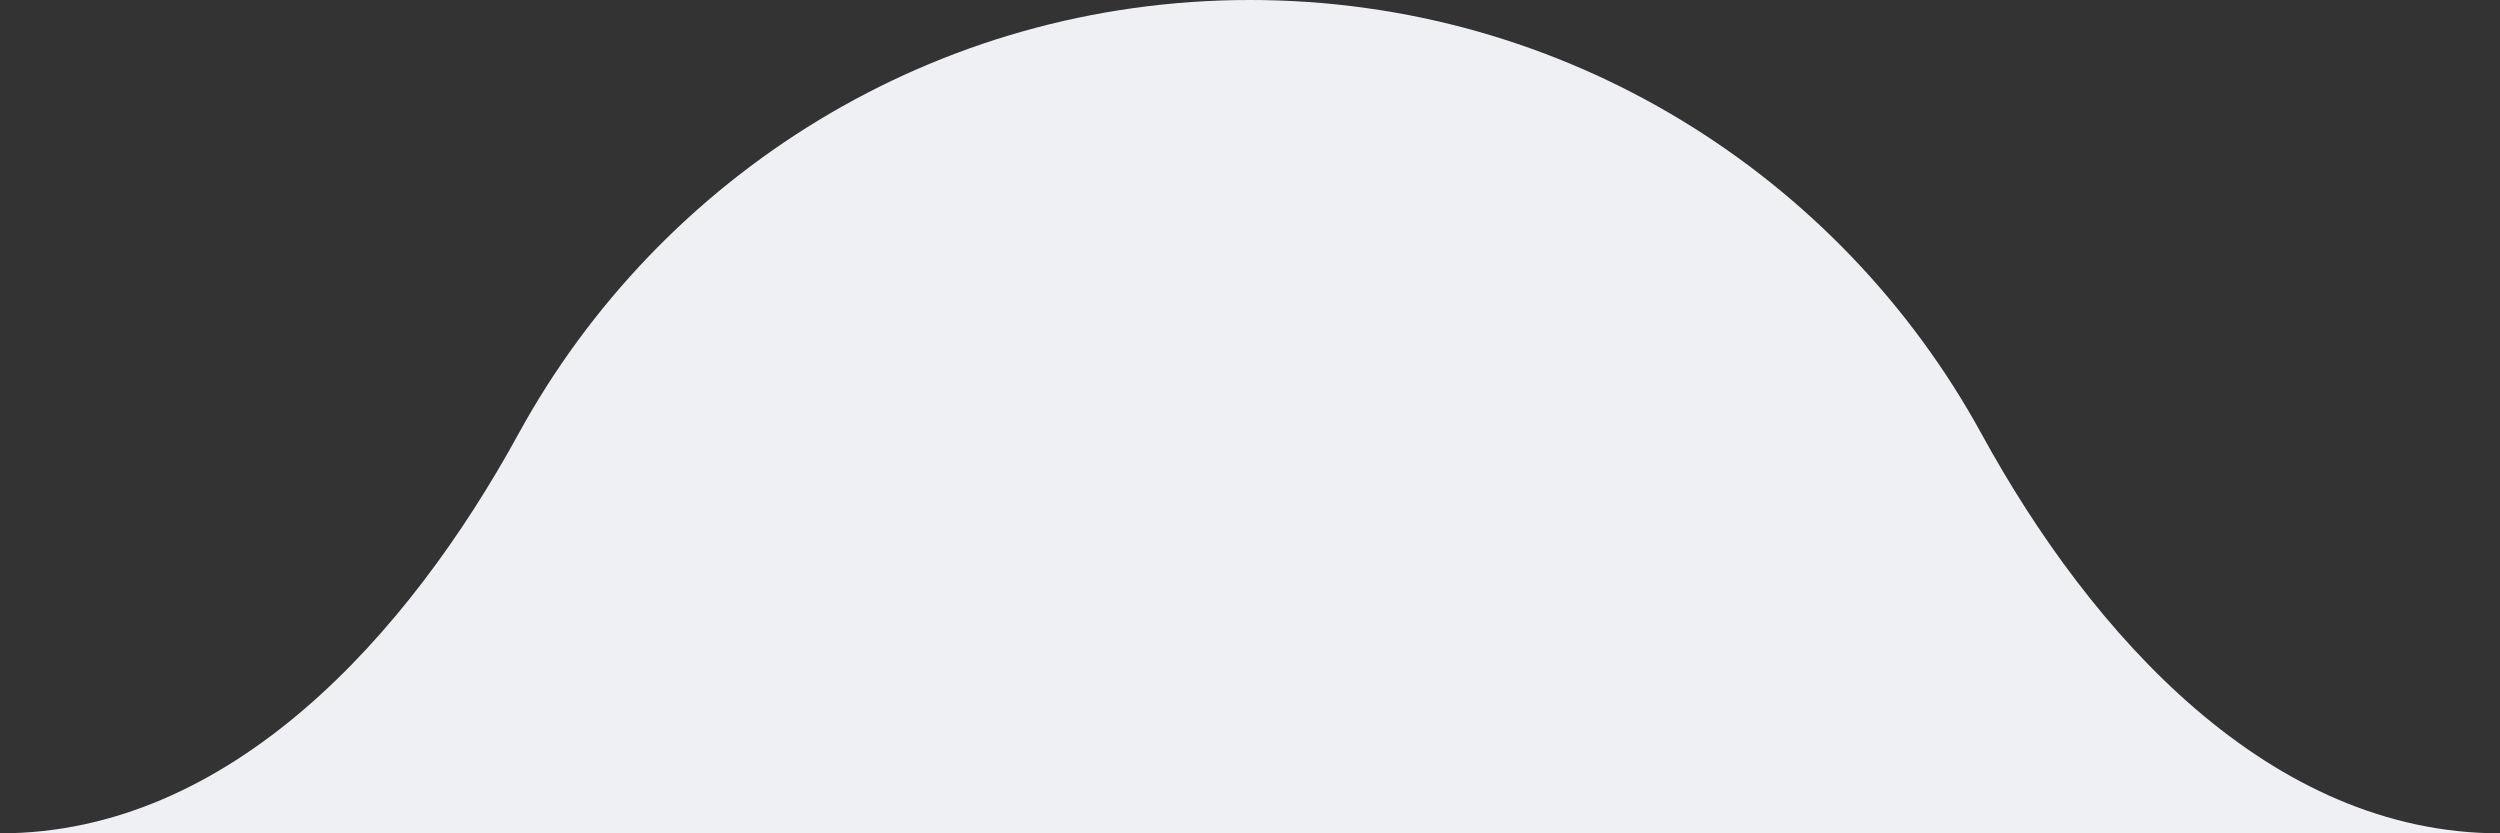 <?xml version="1.0" encoding="UTF-8"?> <svg xmlns="http://www.w3.org/2000/svg" width="96" height="32" viewBox="0 0 96 32" fill="none"><rect x="0" y="0" width="96" height="32" fill="#333333" stroke="none"/><path fill-rule="evenodd" clip-rule="evenodd" d="M0 32H96C87.164 32 80.332 24.408 76.088 16.656C70.655 6.731 60.113 0 48 0C35.887 0 25.345 6.731 19.912 16.656C15.668 24.408 8.836 32 0 32Z" fill="#EEF0F4"></path></svg> 